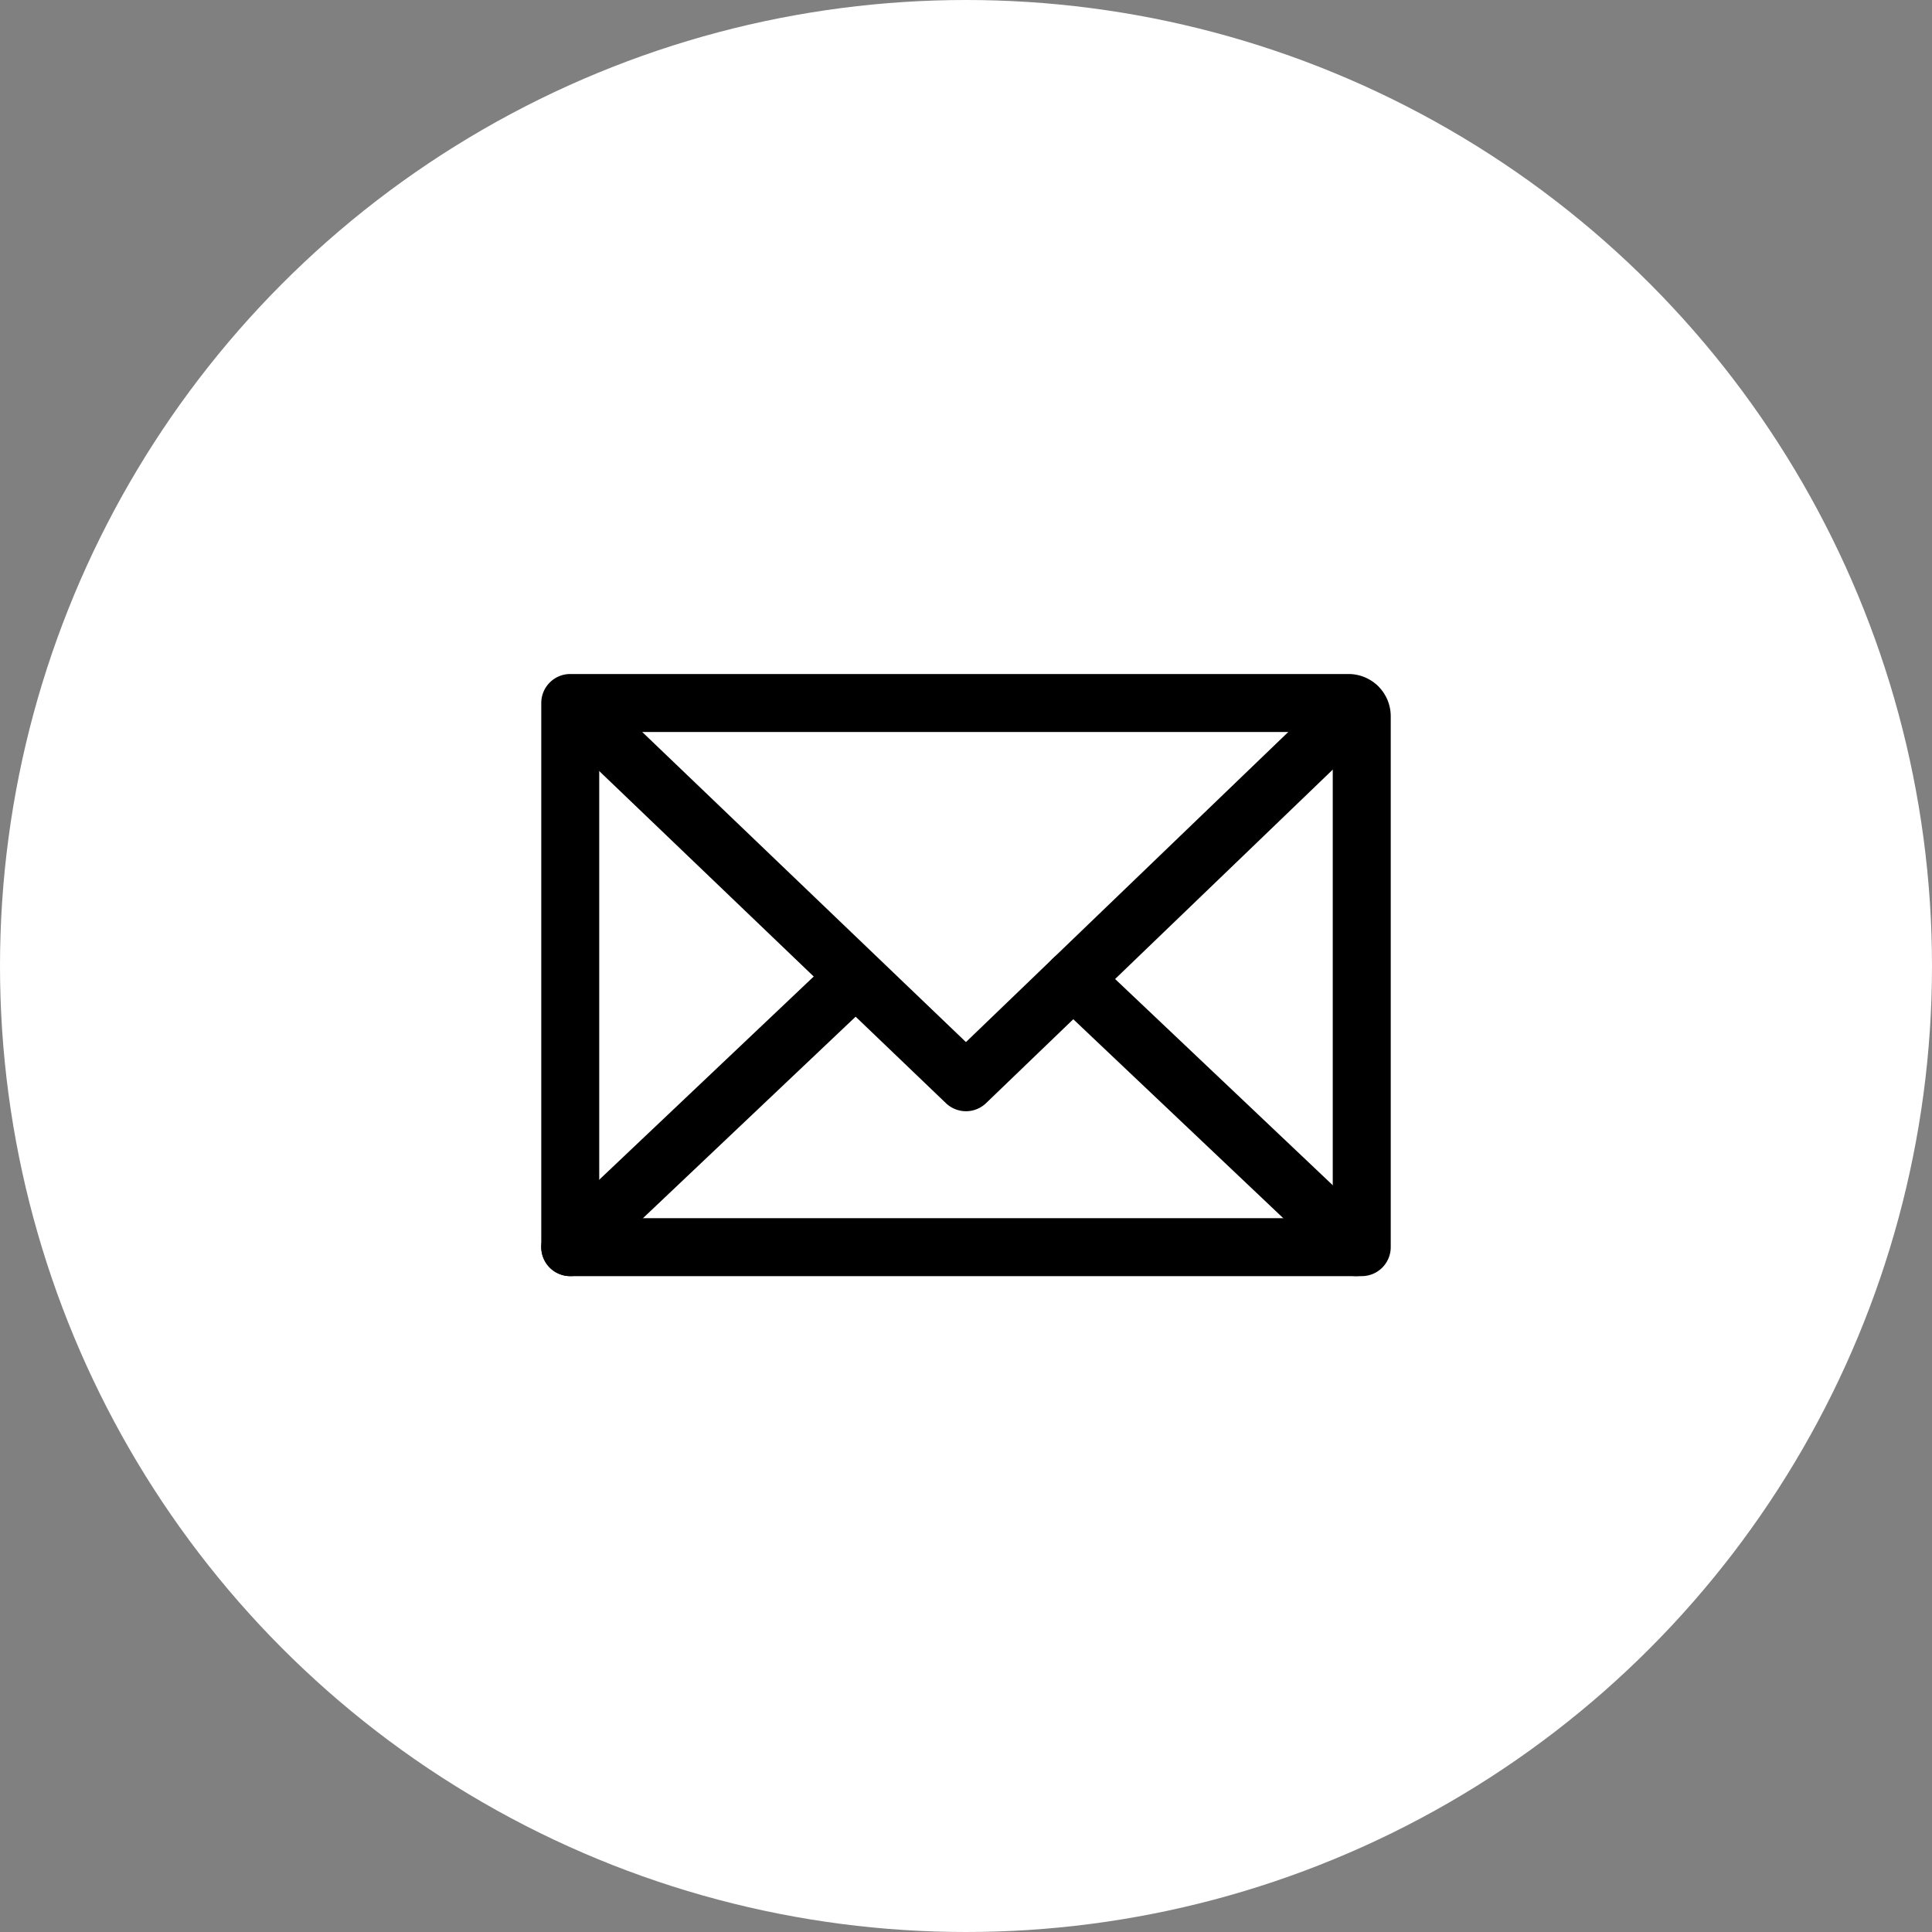 <svg xmlns="http://www.w3.org/2000/svg" width="100" height="100"><rect width="100%" height="100%" fill="#808080" stroke="none"/><g data-name="グループ 11276" transform="translate(-490 -3726.793)"><circle data-name="楕円形 86" cx="50" cy="50" r="50" transform="translate(490 3726.793)" fill="#fff"/><g data-name="グループ 11257"><path data-name="パス 3648" d="M560.483 3792.845h-40.967a1.5 1.5 0 01-1.5-1.5v-28.165a1.5 1.5 0 011.5-1.5h40.285a2.185 2.185 0 012.183 2.183v27.482a1.5 1.5 0 01-1.501 1.5zm-39.467-3h37.967v-25.165h-37.967z"/><path data-name="パス 3649" d="M539.999 3784.31a1.5 1.5 0 01-1.038-.417l-20.313-19.459a1.5 1.5 0 012.075-2.166l19.274 18.463 19.189-18.461a1.5 1.5 0 112.08 2.162l-20.227 19.459a1.5 1.5 0 01-1.04.419z"/><path data-name="線 970" d="M519.516 3792.845a1.5 1.5 0 01-1.089-.469 1.5 1.5 0 01.057-2.121l14.638-13.868a1.5 1.5 0 012.121.057 1.5 1.5 0 01-.057 2.121l-14.638 13.869a1.5 1.5 0 01-1.032.411z"/><path data-name="線 971" d="M560.184 3792.845a1.5 1.5 0 01-1.031-.411l-14.638-13.869a1.5 1.5 0 01-.057-2.121 1.5 1.5 0 012.121-.057l14.637 13.869a1.5 1.5 0 01-1.032 2.589z"/></g></g></svg>